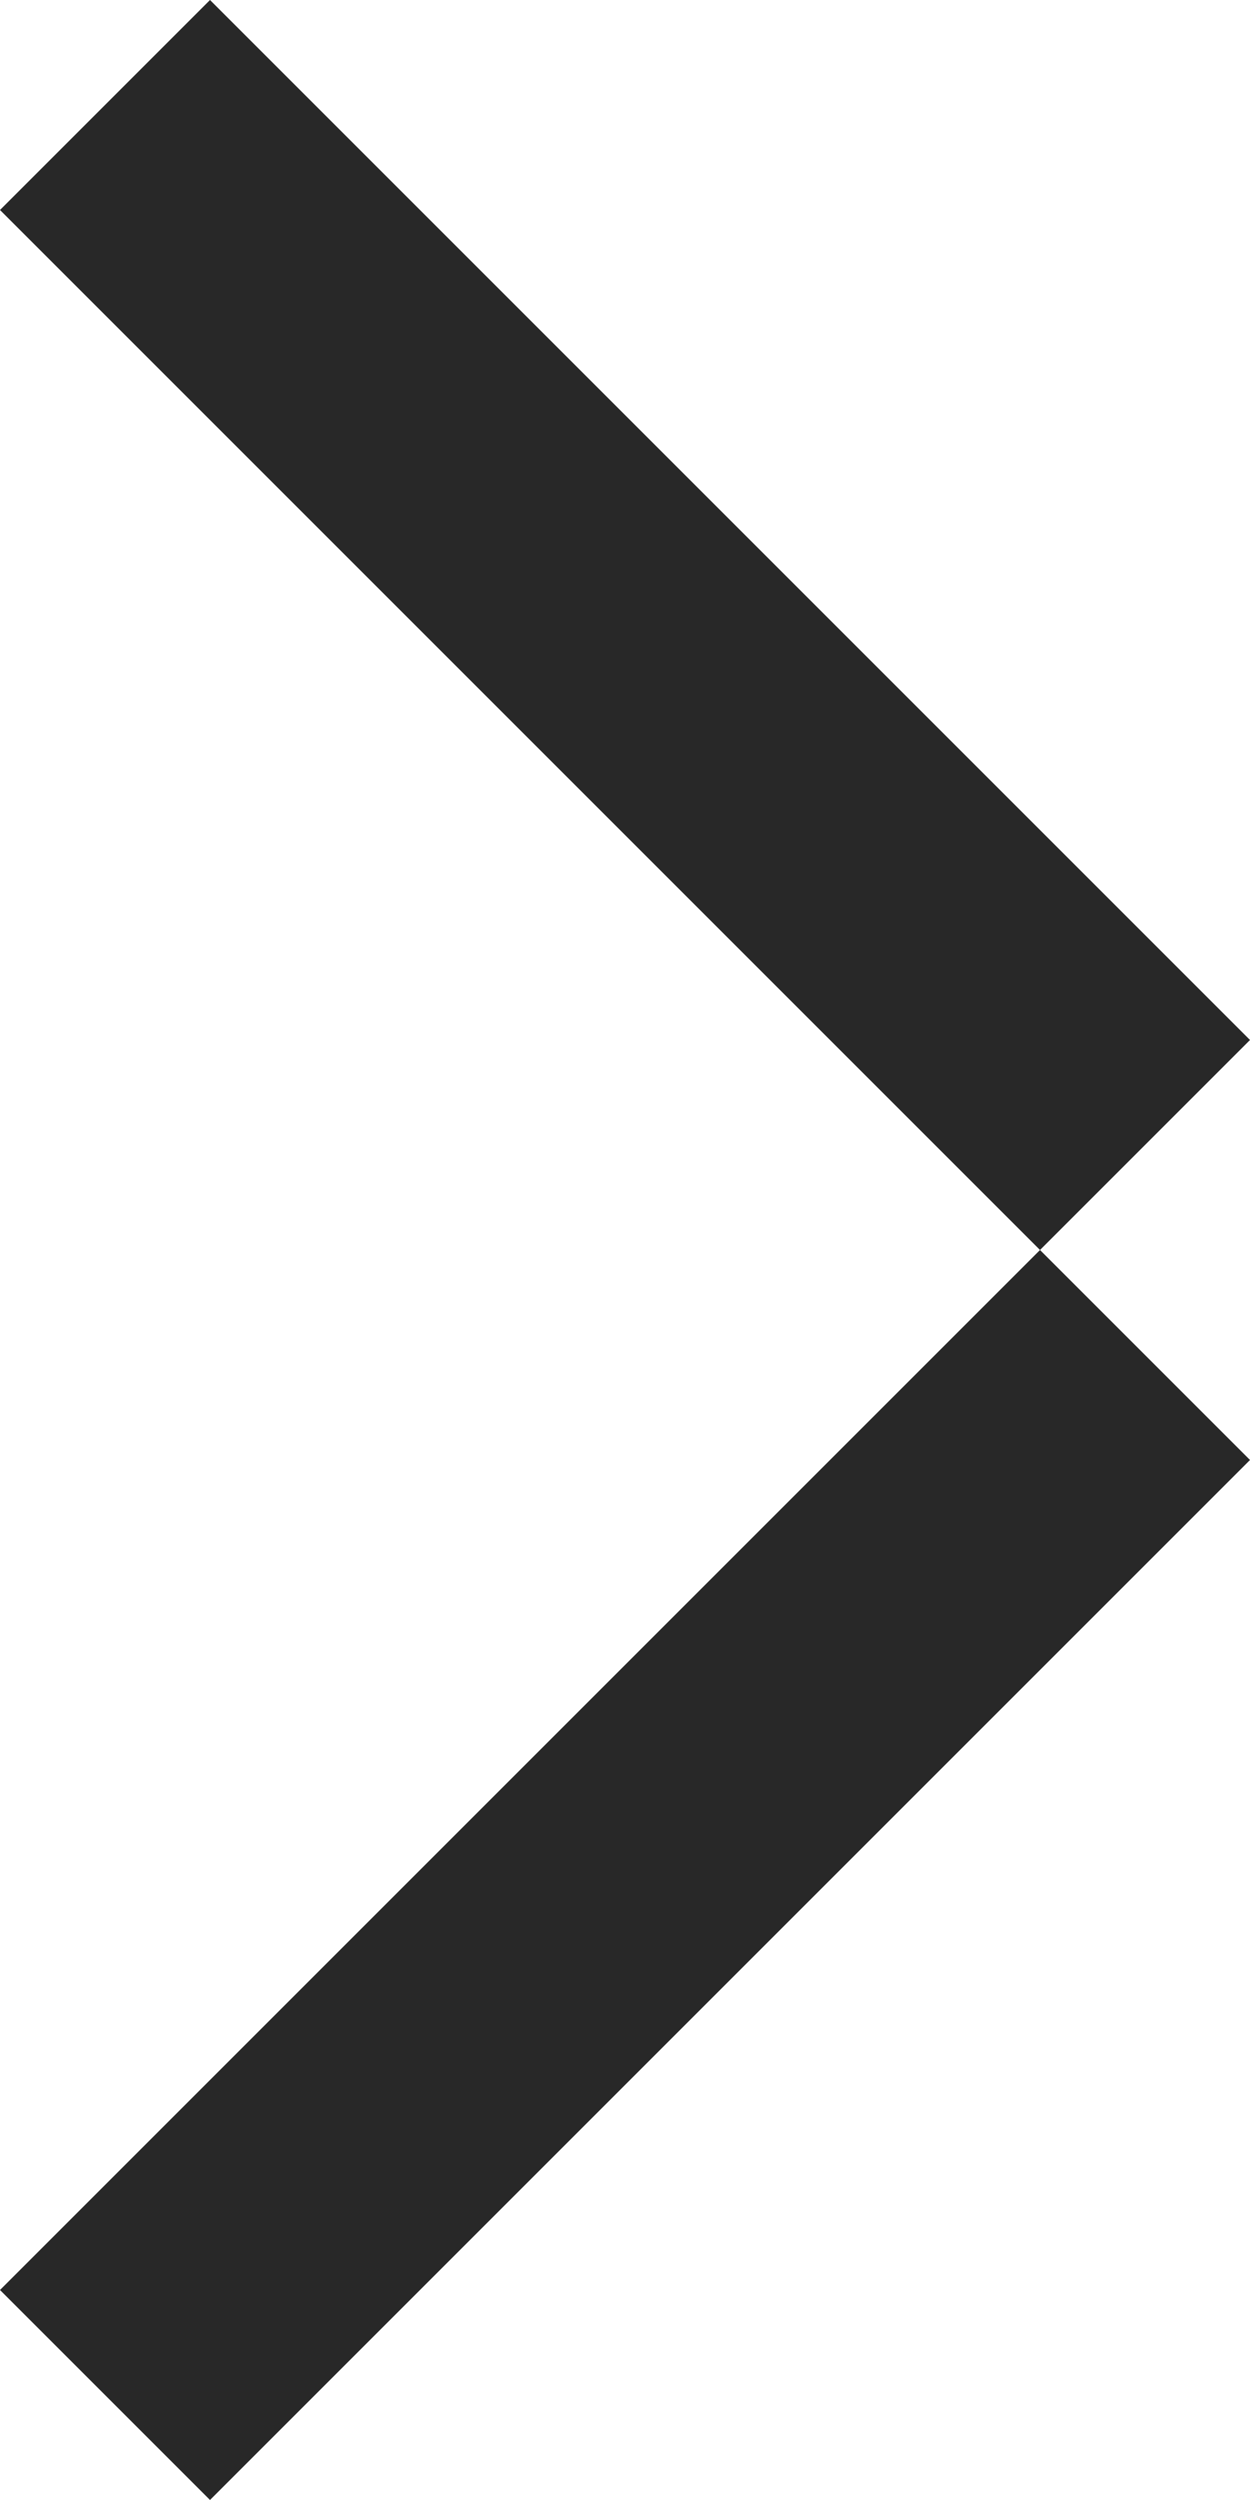 <?xml version="1.0" encoding="UTF-8"?> <svg xmlns="http://www.w3.org/2000/svg" width="6" height="12" viewBox="0 0 6 12" fill="none"><path fill-rule="evenodd" clip-rule="evenodd" d="M4.992 6L0 1.008L1.008 0L6 4.992L4.992 6Z" fill="#282828"></path><path fill-rule="evenodd" clip-rule="evenodd" d="M4.992 6L0 10.992L1.008 12L6 7.008L4.992 6Z" fill="#282828"></path></svg> 